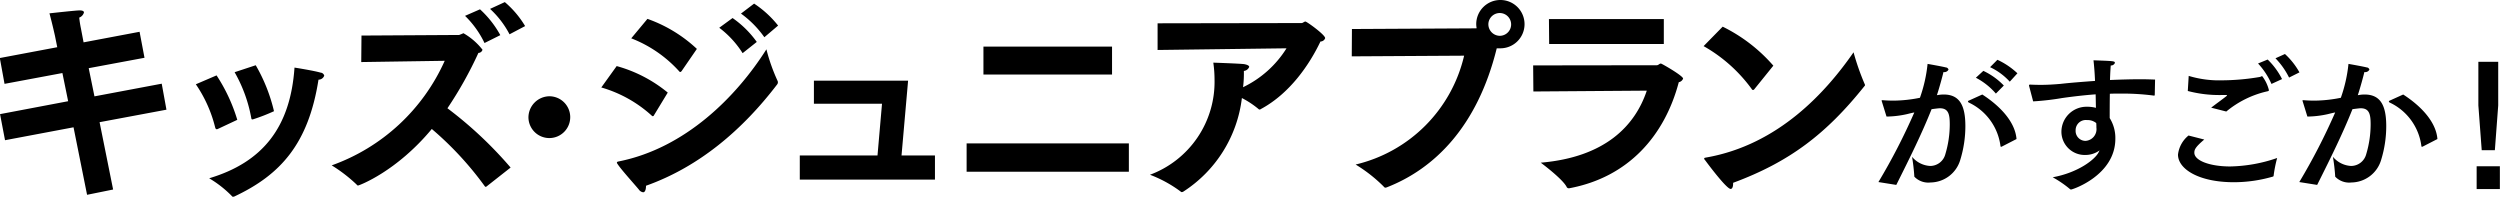<svg xmlns="http://www.w3.org/2000/svg" width="298.125" height="23.47" viewBox="0 0 298.125 23.47">
  <defs>
    <style>
      .cls-1 {
        fill-rule: evenodd;
      }
    </style>
  </defs>
  <path id="kodawari-4-ttl.svg" class="cls-1" d="M563.224,2223.53l8.17-1.54,1.614,8.05,3.106-.63-1.614-8.03,7.974-1.49-0.563-3.1-8.022,1.51-0.685-3.36,6.653-1.24-0.587-3.1-6.678,1.26-0.318-1.67a11.84,11.84,0,0,1-.2-1.28,0.919,0.919,0,0,0,.562-0.61c0-.15-0.147-0.25-0.513-0.25-0.2,0-.857.05-3.6,0.35,0.367,1.36.66,2.7,0.66,2.7l0.269,1.34-6.848,1.29,0.562,3.08,6.9-1.29,0.685,3.36-8.121,1.54Zm27.378-8.11a17.1,17.1,0,0,1,1.981,5.43c0.025,0.15.049,0.2,0.122,0.2a0.266,0.266,0,0,0,.123-0.02,21.884,21.884,0,0,0,2.47-.96,19.958,19.958,0,0,0-2.177-5.48Zm-3.033,12.65a13.087,13.087,0,0,1,2.715,2.13,0.144,0.144,0,0,0,.147.07,0.318,0.318,0,0,0,.122-0.02c5.552-2.6,8.854-6.32,10.053-13.94a0.721,0.721,0,0,0,.685-0.48,0.488,0.488,0,0,0-.441-0.36c-0.856-.25-3.106-0.6-3.106-0.6C597.255,2221.99,593.953,2226.16,587.569,2228.07Zm-1.59-11.21a15.75,15.75,0,0,1,2.3,5.13c0.049,0.17.1,0.23,0.171,0.23a0.261,0.261,0,0,0,.147-0.03l2.324-1.09a20.185,20.185,0,0,0-2.471-5.3Zm35.085-8.99a11.043,11.043,0,0,1,2.323,3.03l1.859-.98a11.479,11.479,0,0,0-2.421-2.86Zm-2.984.83a11.309,11.309,0,0,1,2.323,3.24l1.884-.94a11.9,11.9,0,0,0-2.422-3.08Zm-12.377,5.51,9.955-.15a23.352,23.352,0,0,1-13.477,12.47,17.906,17.906,0,0,1,2.984,2.3,0.176,0.176,0,0,0,.171.1c0.1,0,4.55-1.64,8.781-6.74a38.923,38.923,0,0,1,6.311,6.82,0.212,0.212,0,0,0,.1.08,0.155,0.155,0,0,0,.1-0.03l2.887-2.27a47.607,47.607,0,0,0-7.534-7.07,46.142,46.142,0,0,0,3.694-6.6,0.513,0.513,0,0,0,.489-0.38,7.754,7.754,0,0,0-2.275-1.97,5.528,5.528,0,0,1-.514.21l-11.643.07Zm19.939,6.65a2.492,2.492,0,1,0,2.49-2.57A2.533,2.533,0,0,0,625.642,2220.86Zm25.344-12.43a11.979,11.979,0,0,1,2.789,2.82l1.639-1.39a12.17,12.17,0,0,0-2.862-2.62Zm-2.592,1.69a11.4,11.4,0,0,1,2.788,3.03l1.688-1.34a11.841,11.841,0,0,0-2.887-2.85Zm-10.494,1.26a15.019,15.019,0,0,1,5.724,3.94,0.174,0.174,0,0,0,.122.08,0.31,0.31,0,0,0,.172-0.13l1.809-2.63a16.788,16.788,0,0,0-5.894-3.58Zm16.119,1.31c-3.6,5.69-9.686,11.77-17.562,13.36-0.147.03-.269,0.05-0.269,0.16a0.479,0.479,0,0,0,.074.15c0.44,0.68,1.981,2.37,2.543,3.05a0.748,0.748,0,0,0,.514.33c0.22,0,.342-0.3.342-0.78,6.384-2.27,11.546-6.72,15.63-12.07a0.409,0.409,0,0,0,.049-0.46A21.759,21.759,0,0,1,654.019,2212.69Zm-19.69,4.55a15.174,15.174,0,0,1,6.017,3.36,0.206,0.206,0,0,0,.123.07,0.183,0.183,0,0,0,.146-0.12l1.639-2.7a16.475,16.475,0,0,0-6.09-3.16ZM658,2228.23h16.119v-2.88h-3.987l0.783-8.92H659.684v2.75h8.121l-0.538,6.17H658v2.88Zm21.9-12.53h15.336v-3.33H679.9v3.33Zm-2.006,11.59h19.348v-3.38H677.894v3.38Zm22.765-14.52,15.385-.2a12.477,12.477,0,0,1-5.185,4.64l0.024-.2a13.638,13.638,0,0,0,.073-1.74,0.771,0.771,0,0,0,.636-0.48c0-.13-0.171-0.25-0.587-0.33-0.464-.07-3.693-0.18-3.693-0.18a14.463,14.463,0,0,1,.147,2.03,11.814,11.814,0,0,1-7.7,11.34,14.977,14.977,0,0,1,3.644,1.99,0.225,0.225,0,0,0,.171.08,0.705,0.705,0,0,0,.147-0.05,15.454,15.454,0,0,0,7-11.17,10.937,10.937,0,0,1,1.957,1.29,0.215,0.215,0,0,0,.146.08,0.178,0.178,0,0,0,.147-0.05c3.5-1.87,5.846-5.38,7.118-8.06a0.594,0.594,0,0,0,.562-0.4c0-.41-2.2-1.98-2.348-1.98-0.171,0-.293.18-0.464,0.18l-17.171.03v3.18Zm23.163,0.76,13.4-.08a17.392,17.392,0,0,1-12.939,12.98,17.829,17.829,0,0,1,3.351,2.63,0.264,0.264,0,0,0,.22.13,0.839,0.839,0,0,0,.171-0.05c5.577-2.18,10.763-7.15,13.086-16.57h0.343a2.881,2.881,0,1,0-2.789-2.88,3,3,0,0,0,.049.48,0.262,0.262,0,0,1-.122.02l-14.749.08Zm16.29-3.84a1.358,1.358,0,1,1,1.346,1.39A1.38,1.38,0,0,1,740.112,2209.69Zm7.25,2.37h13.673v-2.98h-13.7Zm-1.883,5.66,13.526-.1c-1.394,4.17-4.941,7.93-12.646,8.59,0,0,2.666,1.97,3.107,2.93a0.3,0.3,0,0,0,.293.12c7.045-1.31,11.374-6.26,13.062-12.65a0.67,0.67,0,0,0,.513-0.43c0-.33-2.543-1.79-2.641-1.79-0.2,0-.294.2-0.489,0.2l-14.75.02Zm20.3-5.41a18.1,18.1,0,0,1,5.748,5.13,0.166,0.166,0,0,0,.146.1,0.216,0.216,0,0,0,.123-0.05l2.3-2.85a19.246,19.246,0,0,0-6.042-4.65Zm17.88,0.74c-3.205,4.62-8.879,11.03-17.611,12.55-0.147.03-.2,0.05-0.2,0.1a0.29,0.29,0,0,0,.1.2c0.147,0.2,2.544,3.44,3.057,3.44,0.2,0,.294-0.28.294-0.63v-0.1c6.775-2.51,11.129-5.86,15.654-11.52a0.179,0.179,0,0,0,.073-0.13,0.366,0.366,0,0,0-.048-0.15A28.9,28.9,0,0,1,783.663,2213.05Zm19.543,2.5a8.924,8.924,0,0,0-2.386-1.61l-0.875.88a7.45,7.45,0,0,1,2.35,1.73Zm-1.621,1.46a8.32,8.32,0,0,0-2.442-1.75l-0.892.82a8.08,8.08,0,0,1,2.386,1.89Zm1.512,6.38c-0.146-1.9-1.731-3.79-4.081-5.31l-1.567.71a0.191,0.191,0,0,0-.146.13,0.233,0.233,0,0,0,.128.13,6.658,6.658,0,0,1,3.753,5.16c0.018,0.08.036,0.11,0.073,0.11a0.773,0.773,0,0,0,.091-0.03Zm-9.492-5.23c0.328-1.01.656-2.23,0.783-2.76a0.549,0.549,0,0,0,.6-0.29,0.349,0.349,0,0,0-.327-0.26c-0.438-.12-2.168-0.42-2.168-0.42a17.307,17.307,0,0,1-.911,4.04,16.321,16.321,0,0,1-3.152.34c-0.474,0-.893-0.02-1.257-0.05H787.1c-0.055,0-.091,0-0.091.05a0.628,0.628,0,0,0,.036.13l0.547,1.77a11.628,11.628,0,0,0,2.441-.29c0.291-.07.583-0.15,0.874-0.2a72.807,72.807,0,0,1-4.281,8.3l2.132,0.34c1.712-3.42,3.042-6.11,4.208-9.03,0.219-.03.8-0.11,0.984-0.11,1.057,0,1.184.77,1.184,1.94a12.365,12.365,0,0,1-.528,3.54,1.874,1.874,0,0,1-1.8,1.4,3.017,3.017,0,0,1-2.168-1.09,23.3,23.3,0,0,1,.273,2.37,2.308,2.308,0,0,0,1.932.69,3.749,3.749,0,0,0,3.552-2.72,13.637,13.637,0,0,0,.6-4.01c0-2.52-.729-3.76-2.587-3.76a4.007,4.007,0,0,0-.675.06Zm26.016-1.86c-0.565-.02-1.148-0.04-1.731-0.04-1.184,0-2.423.04-3.644,0.09,0.018-.68.055-1.3,0.091-1.73a0.5,0.5,0,0,0,.492-0.3c0-.23-0.091-0.23-2.551-0.32,0.073,0.63.146,1.53,0.183,2.46-1.513.11-2.934,0.22-4.081,0.35-0.784.07-1.6,0.12-2.387,0.12-0.419,0-.838-0.01-1.221-0.03h-0.054c-0.091,0-.128.03-0.128,0.09a0.258,0.258,0,0,0,.018.11l0.474,1.8a31.242,31.242,0,0,0,3.462-.4c1.129-.16,2.5-0.33,3.99-0.44,0.018,0.57.018,1.12,0.036,1.61a4,4,0,0,0-1.075-.13,2.992,2.992,0,0,0-3.042,2.99v0.04a2.778,2.778,0,0,0,2.842,2.72,2.879,2.879,0,0,0,1.712-.55l-0.109.22c-0.456.91-2.514,2.45-5.484,2.99a12.908,12.908,0,0,1,2.059,1.41,0.227,0.227,0,0,0,.127.05c0.2,0,5.284-1.71,5.284-6.05a4.477,4.477,0,0,0-.674-2.47c0-.75,0-1.82.018-2.9,0.437-.02.893-0.02,1.33-0.02a28.791,28.791,0,0,1,3.917.24c0.091,0,.091,0,0.109-0.09Zm-7.015,5.19a5.227,5.227,0,0,1,.019.53,1.4,1.4,0,0,1-1.294,1.59,1.182,1.182,0,0,1-1.184-1.24,1.214,1.214,0,0,1,1.366-1.24A1.613,1.613,0,0,1,812.606,2221.49Zm24.233-6.05a8.694,8.694,0,0,0-1.731-2.19l-1.13.51a8.988,8.988,0,0,1,1.622,2.3Zm-2.077.8a8.586,8.586,0,0,0-1.713-2.33l-1.148.47a8.634,8.634,0,0,1,1.6,2.44Zm-6.65,3.87a11.68,11.68,0,0,1,4.81-2.39c0.2-.04.273-0.06,0.273-0.17a4.574,4.574,0,0,0-.8-1.66c-0.091,0-.164.08-0.291,0.1a27.638,27.638,0,0,1-4.537.4,12.434,12.434,0,0,1-3.935-.53l-0.109,1.8a14.745,14.745,0,0,0,4.1.48h0.437c0.091,0,.146,0,0.146.03a0.352,0.352,0,0,1-.109.13c-0.438.35-1.276,0.95-1.786,1.35Zm-4.5,2.86a3.423,3.423,0,0,0-1.257,2.28c0,1.7,2.441,3.29,6.668,3.29a16.592,16.592,0,0,0,4.609-.66,0.129,0.129,0,0,0,.128-0.13,15.808,15.808,0,0,1,.419-2.1,18.01,18.01,0,0,1-5.612,1.01c-2.368,0-4.263-.68-4.263-1.64,0-.37.128-0.68,1.184-1.57Zm29.678,0.42c-0.146-1.9-1.731-3.79-4.081-5.31l-1.567.71a0.191,0.191,0,0,0-.146.13,0.233,0.233,0,0,0,.128.13,6.658,6.658,0,0,1,3.753,5.16c0.018,0.08.036,0.11,0.073,0.11a0.839,0.839,0,0,0,.091-0.03Zm-9.492-5.23c0.328-1.01.656-2.23,0.783-2.76a0.55,0.55,0,0,0,.6-0.29,0.349,0.349,0,0,0-.328-0.26c-0.437-.12-2.168-0.42-2.168-0.42a17.206,17.206,0,0,1-.911,4.04,16.3,16.3,0,0,1-3.151.34c-0.474,0-.893-0.02-1.258-0.05h-0.073c-0.054,0-.091,0-0.091.05a0.648,0.648,0,0,0,.037.13l0.546,1.77a11.629,11.629,0,0,0,2.442-.29c0.291-.07.583-0.15,0.874-0.2a72.807,72.807,0,0,1-4.281,8.3l2.131,0.34c1.713-3.42,3.043-6.11,4.209-9.03,0.219-.03.8-0.11,0.984-0.11,1.056,0,1.184.77,1.184,1.94a12.4,12.4,0,0,1-.528,3.54,1.875,1.875,0,0,1-1.8,1.4,3.017,3.017,0,0,1-2.168-1.09,23.3,23.3,0,0,1,.273,2.37,2.307,2.307,0,0,0,1.931.69,3.75,3.75,0,0,0,3.553-2.72,13.637,13.637,0,0,0,.6-4.01c0-2.52-.728-3.76-2.587-3.76a4,4,0,0,0-.674.06Zm16.74-3.98H858.17v5.2l0.4,5.34h1.567l0.4-5.34v-5.2Zm0.2,12.46h-2.77v2.72h2.77v-2.72Z" transform="translate(-562.625 -2206.81)"/>
</svg>
